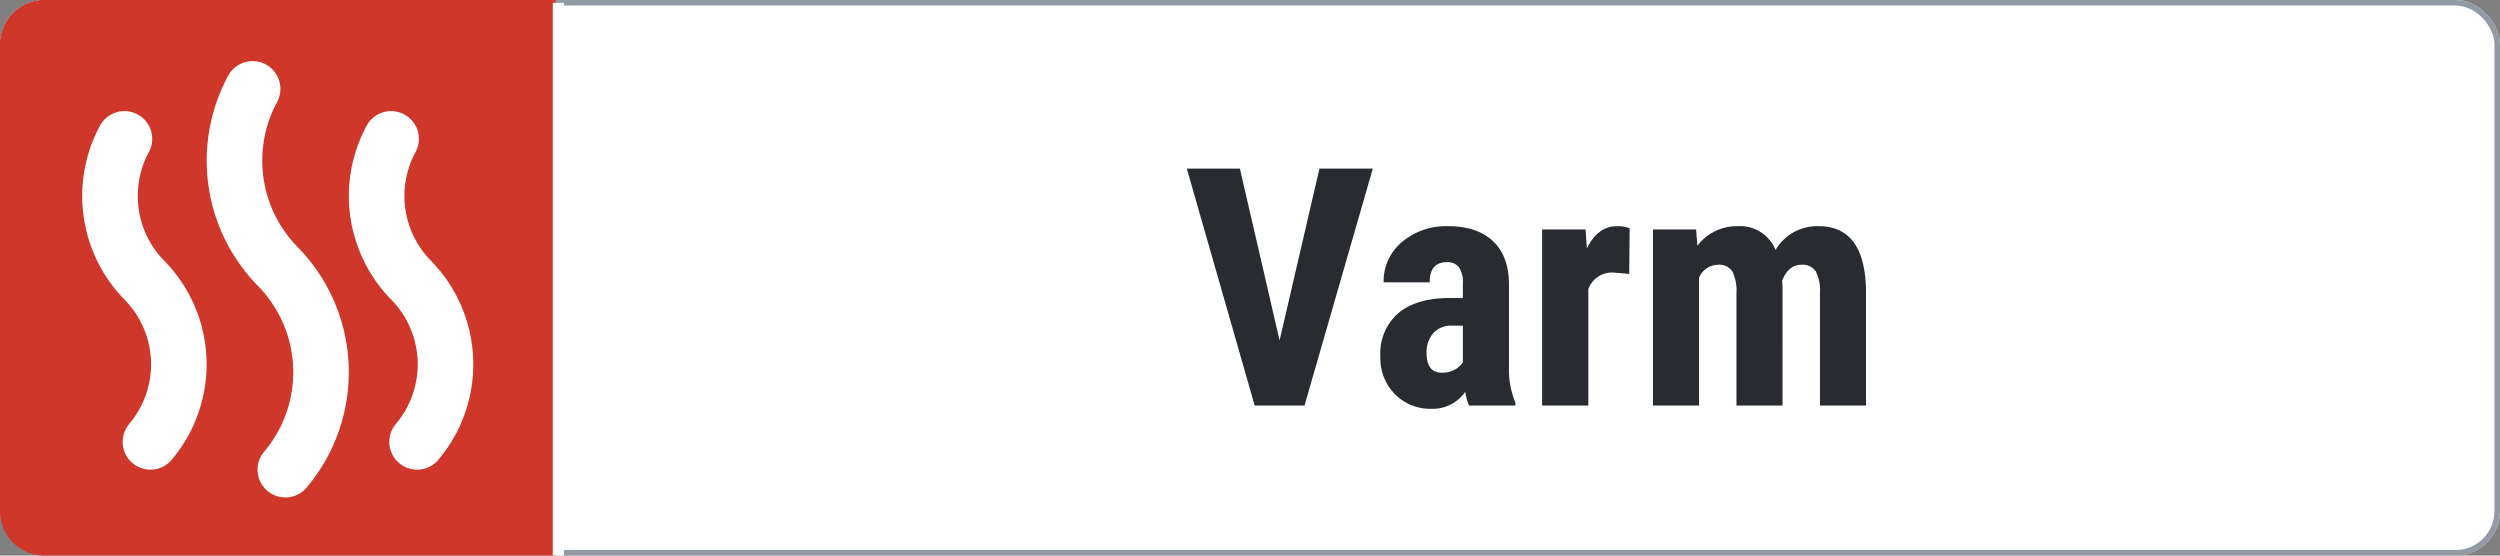 <svg xmlns="http://www.w3.org/2000/svg" xmlns:xlink="http://www.w3.org/1999/xlink" width="450" height="100" viewBox="0 0 450 100">
  <rect x="0" y="0" width="450" height="100" fill="#808080" stroke="none"/>
  <defs>
    <clipPath id="clip-warm">
      <rect width="450" height="100"/>
    </clipPath>
  </defs>
  <g id="warm" clip-path="url(#clip-warm)">
    <g id="Rectangle_10" data-name="Rectangle 10" fill="#fff" stroke="#929aa5" stroke-width="1">
      <rect width="450" height="100" rx="8" stroke="none"/>
      <rect x="0.5" y="0.5" width="449" height="99" rx="7.5" fill="none"/>
    </g>
    <path id="Rectangle_230" data-name="Rectangle 230" d="M8,0h92a0,0,0,0,1,0,0V100a0,0,0,0,1,0,0H8a8,8,0,0,1-8-8V8A8,8,0,0,1,8,0Z" fill="#d0372b"/>
    <path id="Path_7" data-name="Path 7" d="M0,0H231V100H0Z" fill="none"/>
    <line id="Line_9" data-name="Line 9" y2="100" transform="translate(100.5 0.5)" fill="none" stroke="#fff" stroke-width="2"/>
    <g id="Group_7926" data-name="Group 7926" transform="translate(0 -1)">
      <path id="Path_77" data-name="Path 77" d="M8.255,5a27.186,27.186,0,0,0,4.529,31.965,27.158,27.158,0,0,1,1.361,36.573" transform="translate(37.216 12)" fill="none" stroke="#fff" stroke-linecap="round" stroke-linejoin="round" stroke-width="10"/>
      <path id="Path_78" data-name="Path 78" d="M7.59,5a21.634,21.634,0,0,0,3.6,25.437,21.612,21.612,0,0,1,1.083,29.1" transform="translate(14.806 20.999)" fill="none" stroke="#fff" stroke-linecap="round" stroke-linejoin="round" stroke-width="10"/>
      <path id="Path_79" data-name="Path 79" d="M7.59,5a21.634,21.634,0,0,0,3.6,25.437,21.612,21.612,0,0,1,1.083,29.1" transform="translate(62.806 20.999)" fill="none" stroke="#fff" stroke-linecap="round" stroke-linejoin="round" stroke-width="10"/>
    </g>
    <path id="Path_4683" data-name="Path 4683" d="M-45.674-11.719-38.5-42.656h9.609L-41.191,0h-8.965L-62.373-42.656h9.551ZM-11.572,0a11.587,11.587,0,0,1-.7-2.461A7.086,7.086,0,0,1-18.311.586a8.931,8.931,0,0,1-6.606-2.637,9.264,9.264,0,0,1-2.622-6.826,9.6,9.6,0,0,1,3.179-7.705q3.179-2.725,9.155-2.783h2.52v-2.549a4.775,4.775,0,0,0-.732-3.018,2.625,2.625,0,0,0-2.139-.879q-3.105,0-3.105,3.633h-8.291a9.176,9.176,0,0,1,3.3-7.251,12.27,12.27,0,0,1,8.335-2.856q5.215,0,8.071,2.71t2.856,7.749V-6.914A15.6,15.6,0,0,0-3.223-.5V0Zm-4.893-5.918a4.625,4.625,0,0,0,2.344-.557,3.941,3.941,0,0,0,1.436-1.318v-6.592h-1.992A4.253,4.253,0,0,0-18-13.037a5.176,5.176,0,0,0-1.216,3.6Q-19.219-5.918-16.465-5.918ZM17.256-23.7,14.5-23.936a4.524,4.524,0,0,0-4.6,2.988V0H1.582V-31.7H9.4l.234,3.428q1.963-4.014,5.42-4.014a5.806,5.806,0,0,1,2.285.381Zm12.041-8,.234,2.93a8.918,8.918,0,0,1,7.354-3.516,6.841,6.841,0,0,1,6.709,4.277,8.686,8.686,0,0,1,7.764-4.277q8.32,0,8.525,11.514V0H51.592V-20.244a7.525,7.525,0,0,0-.762-3.926,2.839,2.839,0,0,0-2.578-1.172q-2.314,0-3.457,2.842l.059,1V0H36.563V-20.186a7.969,7.969,0,0,0-.732-3.94,2.791,2.791,0,0,0-2.607-1.216,3.8,3.8,0,0,0-3.4,2.314V0H21.533V-31.7Z" transform="translate(276 73)" fill="#282b2f"/>
  </g>
</svg>
